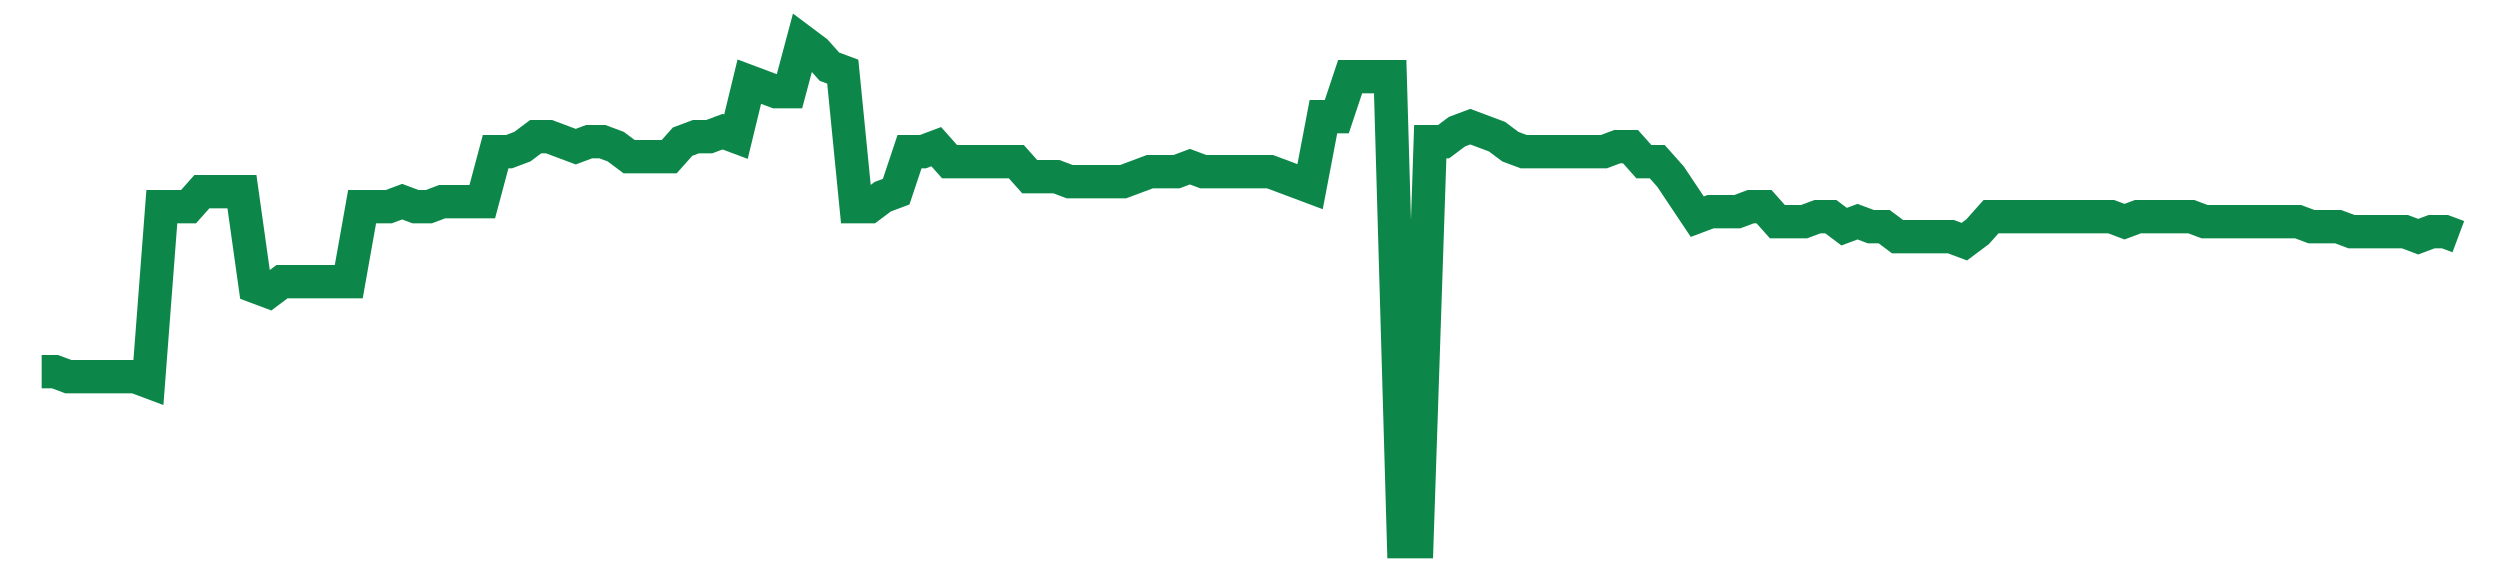<svg width="300" height="70" viewBox="0 0 300 70" xmlns="http://www.w3.org/2000/svg">
    <path d="M 5,44.6 L 6.602,44.6 L 8.204,45.2 L 9.807,45.2 L 11.409,45.2 L 13.011,45.2 L 14.613,45.2 L 16.215,45.2 L 17.818,45.8 L 19.42,24.8 L 21.022,24.8 L 22.624,24.8 L 24.227,23 L 25.829,23 L 27.431,23 L 29.033,23 L 30.635,34.4 L 32.238,35 L 33.84,33.8 L 35.442,33.8 L 37.044,33.8 L 38.646,33.8 L 40.249,33.8 L 41.851,33.8 L 43.453,24.8 L 45.055,24.8 L 46.657,24.8 L 48.26,24.2 L 49.862,24.8 L 51.464,24.8 L 53.066,24.2 L 54.669,24.2 L 56.271,24.2 L 57.873,24.2 L 59.475,18.2 L 61.077,18.2 L 62.68,17.6 L 64.282,16.4 L 65.884,16.4 L 67.486,17 L 69.088,17.6 L 70.691,17 L 72.293,17 L 73.895,17.6 L 75.497,18.8 L 77.099,18.8 L 78.702,18.8 L 80.304,18.8 L 81.906,17 L 83.508,16.4 L 85.11,16.4 L 86.713,15.8 L 88.315,16.4 L 89.917,9.8 L 91.519,10.4 L 93.122,11 L 94.724,11 L 96.326,5 L 97.928,6.2 L 99.53,8 L 101.133,8.6 L 102.735,24.8 L 104.337,24.8 L 105.939,23.6 L 107.541,23 L 109.144,18.2 L 110.746,18.2 L 112.348,17.6 L 113.95,19.4 L 115.552,19.4 L 117.155,19.4 L 118.757,19.4 L 120.359,19.4 L 121.961,19.4 L 123.564,21.2 L 125.166,21.2 L 126.768,21.2 L 128.37,21.8 L 129.972,21.8 L 131.575,21.8 L 133.177,21.8 L 134.779,21.8 L 136.381,21.2 L 137.983,20.6 L 139.586,20.6 L 141.188,20.6 L 142.79,20 L 144.392,20.6 L 145.994,20.6 L 147.597,20.6 L 149.199,20.6 L 150.801,20.6 L 152.403,20.6 L 154.006,21.2 L 155.608,21.8 L 157.21,22.4 L 158.812,14 L 160.414,14 L 162.017,9.2 L 163.619,9.2 L 165.221,9.2 L 166.823,9.2 L 168.425,65 L 170.028,65 L 171.63,17 L 173.232,17 L 174.834,15.8 L 176.436,15.2 L 178.039,15.8 L 179.641,16.4 L 181.243,17.6 L 182.845,18.2 L 184.448,18.2 L 186.05,18.2 L 187.652,18.2 L 189.254,18.2 L 190.856,18.2 L 192.459,18.2 L 194.061,17.6 L 195.663,17.6 L 197.265,19.4 L 198.867,19.4 L 200.47,21.2 L 202.072,23.6 L 203.674,26 L 205.276,25.4 L 206.878,25.4 L 208.481,25.4 L 210.083,24.8 L 211.685,24.8 L 213.287,26.6 L 214.89,26.6 L 216.492,26.6 L 218.094,26 L 219.696,26 L 221.298,27.2 L 222.901,26.6 L 224.503,27.2 L 226.105,27.2 L 227.707,28.4 L 229.309,28.4 L 230.912,28.4 L 232.514,28.4 L 234.116,28.4 L 235.718,29 L 237.32,27.8 L 238.923,26 L 240.525,26 L 242.127,26 L 243.729,26 L 245.331,26 L 246.934,26 L 248.536,26 L 250.138,26 L 251.74,26 L 253.343,26 L 254.945,26.6 L 256.547,26 L 258.149,26 L 259.751,26 L 261.354,26 L 262.956,26 L 264.558,26.6 L 266.16,26.6 L 267.762,26.6 L 269.365,26.6 L 270.967,26.6 L 272.569,26.6 L 274.171,26.6 L 275.773,26.6 L 277.376,27.2 L 278.978,27.2 L 280.58,27.2 L 282.182,27.8 L 283.785,27.8 L 285.387,27.8 L 286.989,27.8 L 288.591,27.8 L 290.193,28.4 L 291.796,27.8 L 293.398,27.8 L 295,28.4" fill="none" stroke="#0D8749" stroke-width="4"/>
</svg>